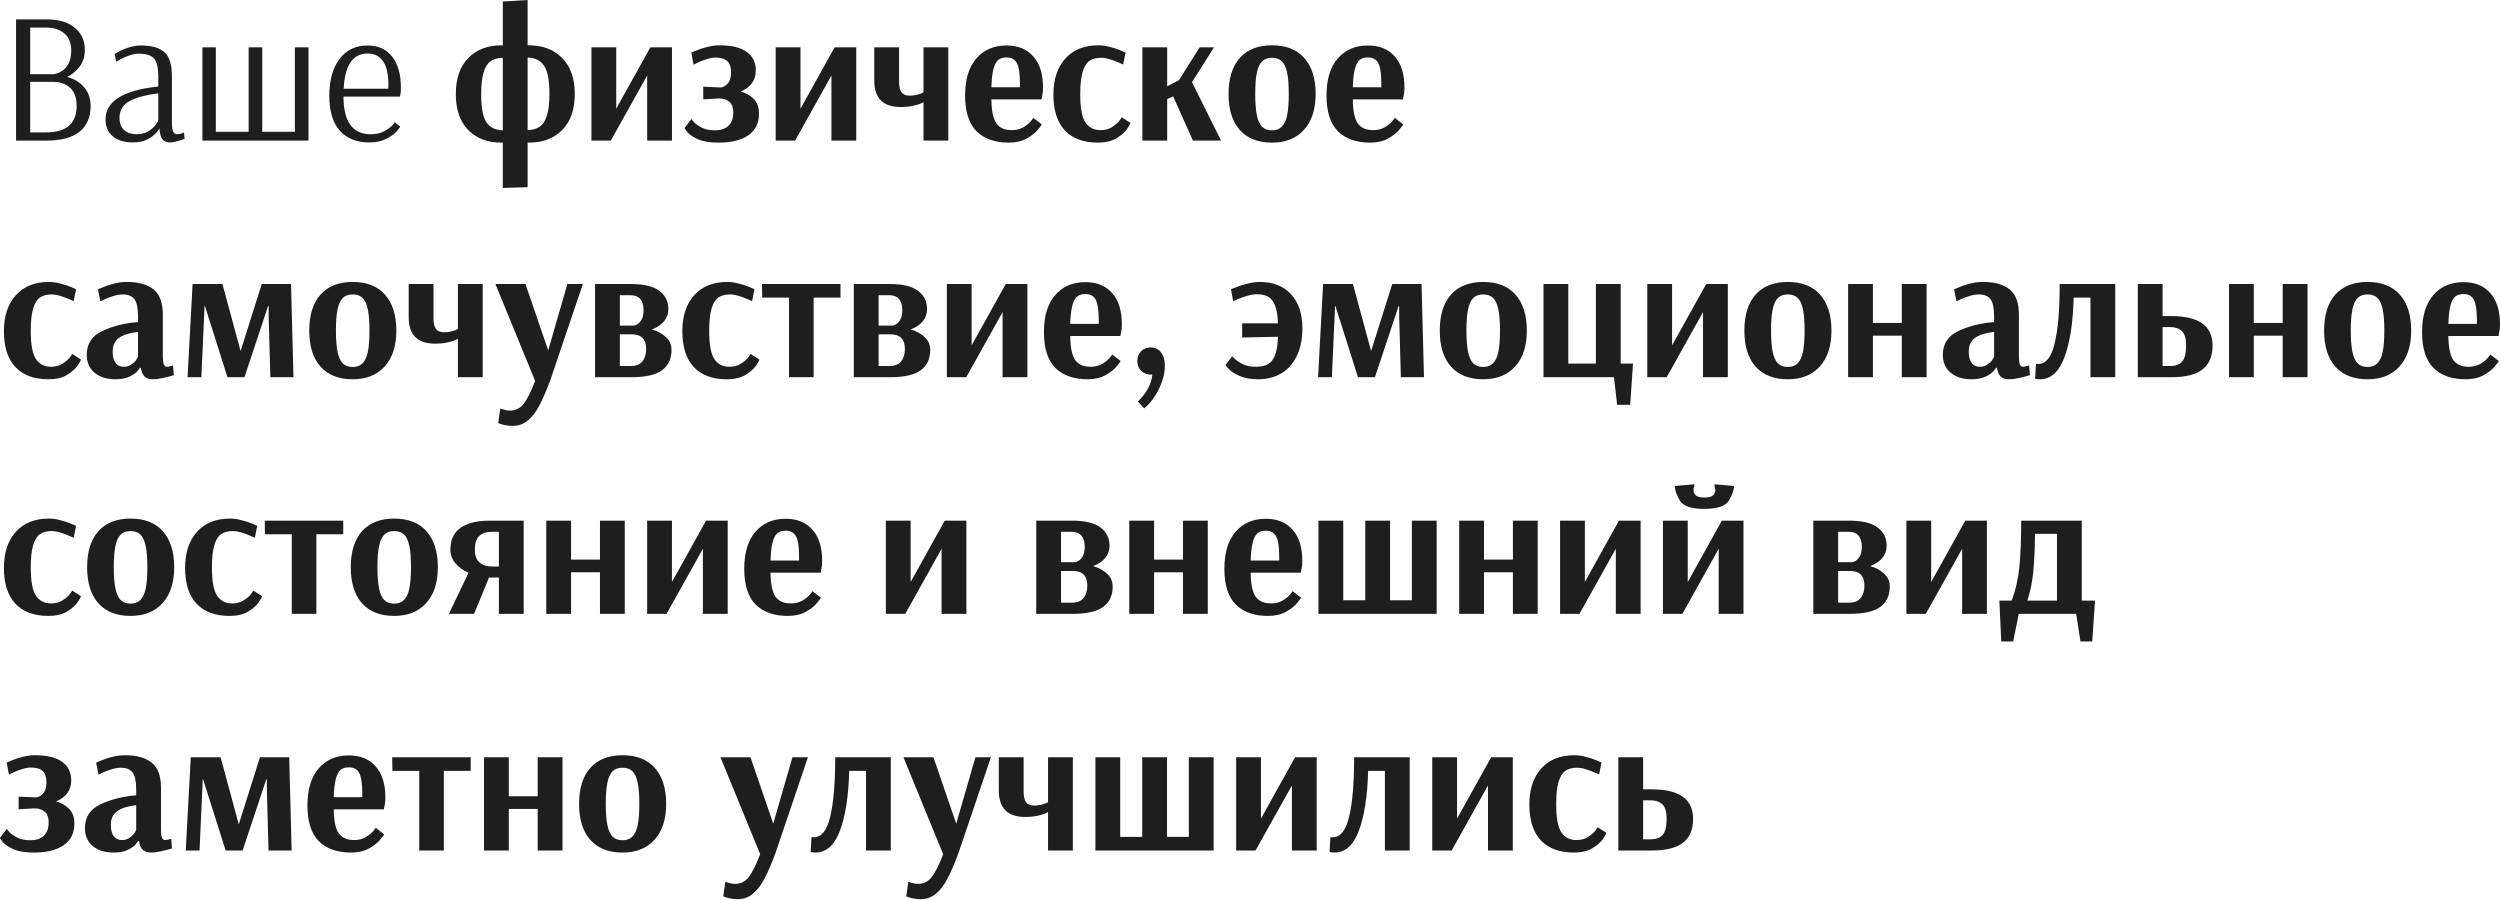 <?xml version="1.0" encoding="UTF-8"?> <svg xmlns="http://www.w3.org/2000/svg" width="1395" height="502" viewBox="0 0 1395 502" fill="none"> <path d="M8.947 10.818H26.009C32.806 10.818 38.043 12.378 41.719 15.499C45.464 18.551 47.337 22.609 47.337 27.672C47.337 31.417 46.4 34.538 44.528 37.035C42.655 39.532 40.331 41.509 37.557 42.965C41.58 44.075 44.736 46.017 47.025 48.791C49.383 51.566 50.562 55.068 50.562 59.299C50.562 65.403 48.516 70.119 44.424 73.448C40.401 76.777 34.297 78.442 26.113 78.442H8.947V10.818ZM29.13 41.405C30.587 41.405 32.113 40.989 33.708 40.156C35.372 39.324 36.794 37.937 37.973 35.995C39.153 33.983 39.742 31.383 39.742 28.192C39.742 23.961 38.459 20.771 35.893 18.621C33.326 16.471 29.928 15.396 25.697 15.396H16.854V41.405H29.13ZM25.801 73.864C37.106 73.864 42.759 68.905 42.759 58.987C42.759 54.548 41.545 51.219 39.118 48.999C36.69 46.78 33.5 45.67 29.546 45.67H16.854V73.864H25.801ZM74.073 79.482C69.496 79.482 65.82 78.372 63.045 76.153C60.271 73.864 58.884 70.708 58.884 66.686C58.884 56.49 68.698 50.352 88.326 48.271V42.757C88.326 37.833 87.529 34.469 85.933 32.666C84.338 30.862 81.529 29.961 77.507 29.961C75.703 29.961 73.865 30.307 71.993 31.001C70.12 31.625 68.525 32.319 67.207 33.082C65.958 33.775 65.161 34.226 64.814 34.434L63.982 30.169C64.329 29.891 65.195 29.371 66.583 28.608C68.039 27.845 69.843 27.117 71.993 26.423C74.212 25.73 76.431 25.383 78.651 25.383C84.616 25.383 88.985 26.631 91.76 29.128C94.534 31.625 95.921 36.029 95.921 42.341V67.83C95.921 70.604 96.164 72.477 96.649 73.448C97.204 74.419 97.863 74.904 98.626 74.904C99.25 74.904 100.013 74.8 100.915 74.592C101.816 74.315 102.406 74.107 102.683 73.968L102.995 77.505C102.441 77.713 101.262 78.095 99.458 78.65C97.655 79.205 96.129 79.482 94.881 79.482C93.077 79.482 91.69 78.927 90.719 77.817C89.748 76.638 89.159 74.592 88.951 71.679H88.847C88.847 71.957 88.292 72.754 87.182 74.072C86.072 75.39 84.408 76.638 82.188 77.817C80.038 78.927 77.333 79.482 74.073 79.482ZM76.362 74.904C78.859 74.904 81.009 74.35 82.812 73.24C84.616 72.13 85.968 70.916 86.87 69.599C87.841 68.281 88.326 67.518 88.326 67.31V52.12C82.015 52.814 76.813 54.166 72.721 56.178C68.698 58.189 66.687 61.38 66.687 65.749C66.687 68.732 67.554 71.02 69.288 72.616C71.022 74.142 73.38 74.904 76.362 74.904ZM112.938 78.442V26.423H120.428V73.552H138.739V26.423H146.333V73.552H164.54V26.423H172.134V78.442H112.938ZM206.024 79.482C199.089 79.482 193.644 77.332 189.691 73.032C185.737 68.662 183.76 62.143 183.76 53.473C183.76 44.734 185.668 37.867 189.483 32.874C193.297 27.88 198.499 25.383 205.088 25.383C211.053 25.383 215.63 27.464 218.821 31.625C222.081 35.717 223.711 41.543 223.711 49.103C223.711 50.421 223.641 51.496 223.503 52.328C223.364 53.161 223.26 53.681 223.19 53.889H191.667C191.667 67.899 196.73 74.904 206.857 74.904C209.631 74.904 211.989 74.419 213.931 73.448C215.943 72.408 217.503 71.333 218.613 70.223C219.723 69.044 220.277 68.35 220.277 68.142L223.294 70.639C223.294 70.916 222.636 71.818 221.318 73.344C220 74.8 218.058 76.188 215.492 77.505C212.925 78.823 209.77 79.482 206.024 79.482ZM216.636 49.52L216.74 47.543C216.74 35.752 212.856 29.857 205.088 29.857C200.996 29.857 197.84 31.486 195.621 34.746C193.401 37.937 192.118 42.861 191.771 49.52H216.636ZM280.569 79.586H279.841C272.073 79.586 265.865 77.228 261.218 72.512C256.641 67.795 254.352 61.137 254.352 52.537C254.352 43.867 256.641 37.174 261.218 32.458C265.865 27.672 272.073 25.279 279.841 25.279L280.569 25.383V0.83L294.406 -0.002V25.279H295.134C302.902 25.279 309.11 27.672 313.757 32.458C318.404 37.174 320.727 43.832 320.727 52.433C320.727 61.033 318.404 67.726 313.757 72.512C309.11 77.228 302.902 79.586 295.134 79.586L294.406 79.482V104.451L280.569 104.867V79.586ZM294.406 72.616C297.111 72.546 299.33 71.922 301.064 70.743C302.868 69.564 304.22 67.518 305.122 64.605C306.093 61.692 306.578 57.634 306.578 52.433C306.578 44.803 305.573 39.532 303.561 36.619C301.55 33.706 298.498 32.215 294.406 32.145V72.616ZM280.569 32.249C277.864 32.319 275.61 32.943 273.807 34.122C272.073 35.301 270.755 37.382 269.853 40.364C268.952 43.277 268.501 47.335 268.501 52.537C268.501 60.097 269.472 65.333 271.414 68.246C273.425 71.159 276.477 72.65 280.569 72.72V32.249ZM330.017 78.442V26.423H343.853V60.651L362.892 26.423H374.96V78.442H361.124V42.133L340.836 78.442H330.017ZM400.944 79.586C396.297 79.586 392.552 78.997 389.708 77.817C386.934 76.569 384.957 75.286 383.778 73.968C382.599 72.581 382.01 71.714 382.01 71.367L385.859 66.374C385.859 66.582 386.379 67.24 387.42 68.35C388.46 69.391 389.951 70.396 391.893 71.367C393.835 72.269 396.193 72.72 398.968 72.72C402.158 72.72 404.655 71.887 406.458 70.223C408.262 68.489 409.163 65.992 409.163 62.732C409.163 60.027 408.435 58.05 406.979 56.802C405.522 55.554 403.58 54.929 401.153 54.929L392.413 55.45V48.375L401.777 48.791H402.401C403.788 48.583 405.037 47.82 406.146 46.502C407.325 45.185 407.915 43.139 407.915 40.364C407.915 37.451 407.221 35.37 405.834 34.122C404.447 32.804 402.262 32.145 399.28 32.145C397.685 32.145 395.985 32.458 394.182 33.082C392.379 33.637 390.818 34.226 389.5 34.85C388.183 35.475 387.35 35.891 387.004 36.099L385.755 29.336C386.171 29.128 387.177 28.712 388.772 28.088C390.367 27.394 392.309 26.77 394.598 26.215C396.956 25.591 399.21 25.279 401.361 25.279C408.296 25.279 413.429 26.527 416.758 29.024C420.087 31.452 421.752 34.885 421.752 39.324C421.752 44.734 418.943 48.653 413.325 51.08C416.377 51.912 418.839 53.334 420.711 55.346C422.584 57.288 423.52 59.993 423.52 63.461C423.52 68.732 421.509 72.754 417.486 75.529C413.533 78.234 408.019 79.586 400.944 79.586ZM432.834 78.442V26.423H446.671V60.651L465.71 26.423H477.778V78.442H463.941V42.133L443.654 78.442H432.834ZM515.31 57.01H515.206C515.206 57.08 514.686 57.357 513.645 57.843C512.605 58.259 511.149 58.675 509.276 59.091C507.403 59.507 505.149 59.715 502.514 59.715C492.734 59.715 487.844 54.791 487.844 44.942V26.423H501.681V45.358C501.681 48.202 502.132 50.248 503.034 51.496C504.005 52.745 505.531 53.369 507.611 53.369C508.929 53.369 510.143 53.23 511.253 52.953C512.432 52.675 513.368 52.398 514.062 52.12C514.755 51.774 515.171 51.566 515.31 51.496V26.423H529.147V78.442H515.31V57.01ZM562.867 79.586C555.168 79.586 549.169 77.471 544.869 73.24C540.638 68.94 538.522 62.316 538.522 53.369C538.522 44.352 540.603 37.451 544.765 32.666C548.926 27.811 554.544 25.383 561.619 25.383C568.069 25.383 573.063 27.429 576.6 31.521C580.206 35.544 582.01 41.335 582.01 48.895C582.01 50.629 581.871 52.086 581.594 53.265C581.386 54.444 581.247 55.172 581.177 55.45H553.192C553.261 61.692 554.163 66.131 555.897 68.766C557.7 71.333 560.578 72.616 564.532 72.616C566.89 72.616 568.97 72.13 570.774 71.159C572.577 70.119 573.999 69.009 575.039 67.83C576.08 66.582 576.6 65.888 576.6 65.749L581.281 69.391C581.281 69.668 580.553 70.674 579.097 72.408C577.71 74.142 575.629 75.772 572.855 77.297C570.15 78.823 566.82 79.586 562.867 79.586ZM569.109 48.687V46.294C569.109 41.023 568.554 37.347 567.445 35.267C566.335 33.116 564.393 32.041 561.619 32.041C559.677 32.041 558.116 32.527 556.937 33.498C555.827 34.469 554.96 36.168 554.336 38.596C553.712 40.954 553.33 44.318 553.192 48.687H569.109ZM612.558 79.586C604.582 79.586 598.444 77.297 594.144 72.72C589.913 68.142 587.798 61.484 587.798 52.745C587.798 44.283 590.017 37.59 594.456 32.666C598.895 27.741 605.033 25.279 612.87 25.279C615.021 25.279 617.205 25.591 619.425 26.215C621.714 26.77 623.621 27.394 625.147 28.088C626.673 28.712 627.644 29.128 628.06 29.336L626.707 35.995C626.361 35.787 625.494 35.405 624.106 34.85C622.719 34.226 621.124 33.637 619.321 33.082C617.517 32.527 615.888 32.249 614.431 32.249C611.795 32.249 609.645 32.804 607.981 33.914C606.316 35.024 605.033 37.07 604.131 40.052C603.23 42.965 602.779 47.127 602.779 52.537C602.779 60.235 603.75 65.507 605.692 68.35C607.634 71.194 610.408 72.616 614.015 72.616C616.442 72.616 618.523 72.096 620.257 71.055C622.06 69.945 623.448 68.801 624.419 67.622C625.39 66.374 625.875 65.645 625.875 65.437L630.765 68.558C630.765 68.974 630.141 70.119 628.892 71.992C627.644 73.795 625.667 75.529 622.962 77.193C620.257 78.788 616.789 79.586 612.558 79.586ZM637.453 78.442V26.423H651.29V48.167L657.844 44.734L669.392 26.423H677.403L665.127 45.878L681.357 78.442H665.647L654.619 53.785L651.29 55.242V78.442H637.453ZM709.776 79.586C702.008 79.586 696.008 77.228 691.777 72.512C687.616 67.795 685.535 61.102 685.535 52.433C685.535 43.763 687.616 37.07 691.777 32.353C696.008 27.637 702.008 25.279 709.776 25.279C717.613 25.279 723.613 27.637 727.774 32.353C732.005 37.07 734.12 43.763 734.12 52.433C734.12 61.033 731.936 67.726 727.566 72.512C723.266 77.228 717.336 79.586 709.776 79.586ZM709.776 72.72C712.065 72.72 713.868 72.061 715.186 70.743C716.573 69.425 717.579 67.31 718.203 64.397C718.827 61.484 719.139 57.496 719.139 52.433C719.139 47.369 718.827 43.381 718.203 40.468C717.579 37.555 716.608 35.475 715.29 34.226C713.972 32.908 712.134 32.249 709.776 32.249C707.418 32.249 705.58 32.908 704.262 34.226C702.944 35.475 701.973 37.555 701.349 40.468C700.725 43.381 700.412 47.335 700.412 52.328C700.412 57.392 700.725 61.414 701.349 64.397C701.973 67.31 702.944 69.425 704.262 70.743C705.649 72.061 707.487 72.72 709.776 72.72ZM764.54 79.586C756.841 79.586 750.842 77.471 746.541 73.24C742.311 68.94 740.195 62.316 740.195 53.369C740.195 44.352 742.276 37.451 746.437 32.666C750.599 27.811 756.217 25.383 763.291 25.383C769.742 25.383 774.735 27.429 778.273 31.521C781.879 35.544 783.682 41.335 783.682 48.895C783.682 50.629 783.544 52.086 783.266 53.265C783.058 54.444 782.92 55.172 782.85 55.45H754.864C754.934 61.692 755.835 66.131 757.569 68.766C759.373 71.333 762.251 72.616 766.204 72.616C768.562 72.616 770.643 72.13 772.447 71.159C774.25 70.119 775.672 69.009 776.712 67.83C777.752 66.582 778.273 65.888 778.273 65.749L782.954 69.391C782.954 69.668 782.226 70.674 780.769 72.408C779.382 74.142 777.302 75.772 774.527 77.297C771.822 78.823 768.493 79.586 764.54 79.586ZM770.782 48.687V46.294C770.782 41.023 770.227 37.347 769.117 35.267C768.008 33.116 766.066 32.041 763.291 32.041C761.349 32.041 759.789 32.527 758.61 33.498C757.5 34.469 756.633 36.168 756.009 38.596C755.384 40.954 755.003 44.318 754.864 48.687H770.782ZM26.945 211.633C18.969 211.633 12.831 209.344 8.531 204.766C4.3 200.189 2.185 193.53 2.185 184.791C2.185 176.33 4.404 169.637 8.843 164.712C13.282 159.788 19.42 157.326 27.258 157.326C29.408 157.326 31.593 157.638 33.812 158.262C36.101 158.817 38.008 159.441 39.534 160.135C41.06 160.759 42.031 161.175 42.447 161.383L41.094 168.041C40.748 167.833 39.881 167.452 38.494 166.897C37.106 166.273 35.511 165.683 33.708 165.128C31.905 164.573 30.275 164.296 28.818 164.296C26.183 164.296 24.032 164.851 22.368 165.961C20.703 167.07 19.42 169.116 18.518 172.099C17.617 175.012 17.166 179.173 17.166 184.583C17.166 192.282 18.137 197.553 20.079 200.397C22.021 203.24 24.795 204.662 28.402 204.662C30.829 204.662 32.91 204.142 34.644 203.102C36.447 201.992 37.835 200.848 38.806 199.669C39.777 198.42 40.262 197.692 40.262 197.484L45.152 200.605C45.152 201.021 44.528 202.165 43.279 204.038C42.031 205.841 40.054 207.575 37.349 209.24C34.644 210.835 31.176 211.633 26.945 211.633ZM64.429 211.633C59.574 211.633 55.69 210.419 52.777 207.991C49.864 205.564 48.407 202.235 48.407 198.004C48.407 191.9 51.251 187.496 56.938 184.791C62.695 182.017 69.388 180.318 77.017 179.693V176.676C77.017 171.96 76.358 168.735 75.04 167.001C73.723 165.198 71.503 164.296 68.382 164.296C66.926 164.296 65.261 164.573 63.388 165.128C61.585 165.683 59.99 166.273 58.603 166.897C57.285 167.521 56.418 167.937 56.002 168.145L54.649 161.487C55.066 161.279 56.036 160.863 57.562 160.239C59.158 159.545 61.134 158.886 63.492 158.262C65.92 157.638 68.347 157.326 70.775 157.326C77.295 157.326 82.254 158.713 85.652 161.487C89.12 164.192 90.854 168.874 90.854 175.532V199.148C90.854 202.824 91.582 204.662 93.039 204.662C93.594 204.662 94.253 204.558 95.016 204.35C95.778 204.142 96.299 204.003 96.576 203.934L96.992 209.344C96.645 209.483 95.813 209.725 94.495 210.072C93.178 210.419 91.652 210.766 89.918 211.113C88.253 211.459 86.762 211.633 85.444 211.633C83.433 211.633 81.872 211.147 80.763 210.176C79.653 209.136 78.924 207.471 78.578 205.182H78.058C78.058 205.391 77.572 206.049 76.601 207.159C75.699 208.2 74.243 209.205 72.231 210.176C70.22 211.147 67.619 211.633 64.429 211.633ZM69.006 204.662C70.671 204.662 72.093 204.246 73.272 203.414C74.52 202.582 75.457 201.68 76.081 200.709C76.705 199.669 77.017 199.079 77.017 198.94V185.207C72.37 185.693 68.833 186.803 66.406 188.537C64.047 190.201 62.868 192.767 62.868 196.235C62.868 199.01 63.423 201.125 64.533 202.582C65.642 203.969 67.134 204.662 69.006 204.662ZM104.659 210.488L107.468 158.47H124.114L134.206 195.715H134.31L146.066 158.47H162.4L163.752 210.488H150.852L149.915 176.364V170.746H149.603L136.39 210.488H126.923L114.335 170.746H114.127L114.023 173.659L112.358 210.488H104.659ZM196.806 211.633C189.038 211.633 183.038 209.275 178.807 204.558C174.646 199.842 172.565 193.149 172.565 184.479C172.565 175.809 174.646 169.116 178.807 164.4C183.038 159.684 189.038 157.326 196.806 157.326C204.643 157.326 210.643 159.684 214.804 164.4C219.035 169.116 221.15 175.809 221.15 184.479C221.15 193.08 218.966 199.773 214.596 204.558C210.296 209.275 204.366 211.633 196.806 211.633ZM196.806 204.766C199.095 204.766 200.898 204.107 202.216 202.79C203.603 201.472 204.608 199.356 205.233 196.443C205.857 193.53 206.169 189.542 206.169 184.479C206.169 179.416 205.857 175.428 205.233 172.515C204.608 169.602 203.637 167.521 202.32 166.273C201.002 164.955 199.164 164.296 196.806 164.296C194.448 164.296 192.61 164.955 191.292 166.273C189.974 167.521 189.003 169.602 188.379 172.515C187.755 175.428 187.442 179.381 187.442 184.375C187.442 189.438 187.755 193.461 188.379 196.443C189.003 199.356 189.974 201.472 191.292 202.79C192.679 204.107 194.517 204.766 196.806 204.766ZM255.523 189.057H255.419C255.419 189.126 254.899 189.404 253.858 189.889C252.818 190.305 251.362 190.721 249.489 191.137C247.616 191.554 245.362 191.762 242.727 191.762C232.947 191.762 228.057 186.837 228.057 176.989V158.47H241.894V177.405C241.894 180.248 242.345 182.294 243.247 183.543C244.218 184.791 245.744 185.415 247.824 185.415C249.142 185.415 250.356 185.277 251.466 184.999C252.645 184.722 253.581 184.444 254.275 184.167C254.968 183.82 255.384 183.612 255.523 183.543V158.47H269.36V210.488H255.523V189.057ZM286.122 237.642C284.527 237.642 283.105 237.503 281.857 237.226C280.677 237.018 279.776 236.775 279.152 236.498C278.527 236.289 278.146 236.151 278.007 236.081L279.152 227.966C279.429 228.105 280.123 228.313 281.232 228.591C282.342 228.938 283.452 229.111 284.561 229.111C287.683 229.111 290.214 227.862 292.156 225.366C294.098 222.938 296.248 218.673 298.606 212.569L276.447 158.47H293.197L305.889 195.507L316.605 158.47H325.24L307.241 211.633C305.091 217.528 303.045 222.314 301.103 225.99C299.231 229.666 297.081 232.509 294.653 234.521C292.226 236.602 289.382 237.642 286.122 237.642ZM332.049 158.47H351.92C359.272 158.47 364.612 159.753 367.941 162.319C371.27 164.816 372.935 168.18 372.935 172.411C372.935 177.613 369.883 181.427 363.78 183.855C366.832 184.687 369.398 186.074 371.478 188.016C373.629 189.889 374.704 192.317 374.704 195.299C374.704 200.154 372.97 203.899 369.502 206.535C366.034 209.171 360.243 210.488 352.128 210.488H332.049V158.47ZM353.48 181.67C353.48 181.809 354 181.67 355.041 181.254C356.081 180.769 357.017 179.902 357.85 178.653C358.682 177.335 359.098 175.497 359.098 173.139C359.098 167.521 356.636 164.712 351.711 164.712H345.885V181.67H353.48ZM351.816 204.246C354.867 204.246 357.087 203.379 358.474 201.645C359.861 199.911 360.555 197.588 360.555 194.675C360.555 189.265 357.884 186.56 352.544 186.56H345.885V204.246H351.816ZM405.501 211.633C397.525 211.633 391.387 209.344 387.086 204.766C382.856 200.189 380.74 193.53 380.74 184.791C380.74 176.33 382.96 169.637 387.399 164.712C391.837 159.788 397.976 157.326 405.813 157.326C407.963 157.326 410.148 157.638 412.367 158.262C414.656 158.817 416.563 159.441 418.089 160.135C419.615 160.759 420.586 161.175 421.002 161.383L419.65 168.041C419.303 167.833 418.436 167.452 417.049 166.897C415.662 166.273 414.067 165.683 412.263 165.128C410.46 164.573 408.83 164.296 407.374 164.296C404.738 164.296 402.588 164.851 400.923 165.961C399.259 167.07 397.976 169.116 397.074 172.099C396.172 175.012 395.721 179.173 395.721 184.583C395.721 192.282 396.692 197.553 398.634 200.397C400.577 203.24 403.351 204.662 406.957 204.662C409.385 204.662 411.466 204.142 413.2 203.102C415.003 201.992 416.39 200.848 417.361 199.669C418.332 198.42 418.818 197.692 418.818 197.484L423.707 200.605C423.707 201.021 423.083 202.165 421.835 204.038C420.586 205.841 418.61 207.575 415.905 209.24C413.2 210.835 409.732 211.633 405.501 211.633ZM440.279 210.488V166.065H425.298L425.194 158.47H468.993V166.065H454.012V210.488H440.279ZM476.42 158.47H496.291C503.643 158.47 508.983 159.753 512.312 162.319C515.642 164.816 517.306 168.18 517.306 172.411C517.306 177.613 514.254 181.427 508.151 183.855C511.203 184.687 513.769 186.074 515.85 188.016C518 189.889 519.075 192.317 519.075 195.299C519.075 200.154 517.341 203.899 513.873 206.535C510.405 209.171 504.614 210.488 496.499 210.488H476.42V158.47ZM497.851 181.67C497.851 181.809 498.372 181.67 499.412 181.254C500.452 180.769 501.389 179.902 502.221 178.653C503.053 177.335 503.469 175.497 503.469 173.139C503.469 167.521 501.007 164.712 496.083 164.712H490.257V181.67H497.851ZM496.187 204.246C499.239 204.246 501.458 203.379 502.845 201.645C504.232 199.911 504.926 197.588 504.926 194.675C504.926 189.265 502.256 186.56 496.915 186.56H490.257V204.246H496.187ZM528.337 210.488V158.47H542.173V192.698L561.212 158.47H573.28V210.488H559.444V174.18L539.156 210.488H528.337ZM606.859 211.633C599.16 211.633 593.161 209.517 588.861 205.286C584.63 200.986 582.514 194.363 582.514 185.415C582.514 176.399 584.595 169.498 588.757 164.712C592.918 159.857 598.536 157.43 605.611 157.43C612.061 157.43 617.055 159.476 620.592 163.568C624.199 167.591 626.002 173.382 626.002 180.942C626.002 182.676 625.863 184.132 625.586 185.311C625.378 186.491 625.239 187.219 625.17 187.496H597.184C597.253 193.738 598.155 198.177 599.889 200.813C601.692 203.379 604.57 204.662 608.524 204.662C610.882 204.662 612.963 204.177 614.766 203.206C616.569 202.165 617.991 201.056 619.031 199.877C620.072 198.628 620.592 197.935 620.592 197.796L625.274 201.437C625.274 201.715 624.545 202.72 623.089 204.454C621.702 206.188 619.621 207.818 616.847 209.344C614.142 210.87 610.812 211.633 606.859 211.633ZM613.101 180.734V178.341C613.101 173.07 612.546 169.394 611.437 167.313C610.327 165.163 608.385 164.088 605.611 164.088C603.669 164.088 602.108 164.573 600.929 165.544C599.819 166.515 598.952 168.215 598.328 170.642C597.704 173 597.322 176.364 597.184 180.734H613.101ZM634.911 224.013C637.2 221.932 639.072 219.54 640.529 216.835C641.985 214.13 642.818 211.494 643.026 208.928L641.881 209.032C640.009 209.032 638.344 208.373 636.887 207.055C635.362 205.599 634.599 203.726 634.599 201.437C634.599 199.218 635.362 197.345 636.887 195.819C638.344 194.501 640.043 193.842 641.985 193.842C643.927 193.842 645.661 194.501 647.187 195.819C647.881 196.582 648.401 197.345 648.748 198.108C649.58 199.842 649.996 201.853 649.996 204.142C649.996 208.165 648.886 212.465 646.667 217.043C644.447 221.62 641.708 225.227 638.448 227.862L634.911 224.013ZM702.382 211.633C698.151 211.633 694.648 211.043 691.874 209.864C689.169 208.685 687.158 207.437 685.84 206.119C684.522 204.732 683.863 203.899 683.863 203.622L687.609 198.732C687.609 198.871 688.163 199.46 689.273 200.501C690.452 201.541 692.013 202.512 693.955 203.414C695.897 204.246 698.151 204.662 700.717 204.662C703.561 204.662 705.85 204.177 707.584 203.206C709.318 202.165 710.635 200.431 711.537 198.004C712.439 195.576 712.959 192.213 713.098 187.912L693.123 188.329V180.422H713.098C712.959 176.122 712.404 172.792 711.433 170.434C710.531 168.076 709.248 166.446 707.584 165.544C705.988 164.643 703.873 164.192 701.237 164.192C699.573 164.192 697.77 164.504 695.828 165.128C693.886 165.683 692.186 166.273 690.73 166.897C689.343 167.521 688.476 167.937 688.129 168.145L686.88 161.383C687.366 161.175 688.441 160.759 690.106 160.135C691.77 159.441 693.781 158.817 696.14 158.262C698.498 157.638 700.752 157.326 702.902 157.326C710.393 157.326 716.219 159.614 720.38 164.192C724.611 168.7 726.726 175.012 726.726 183.127C726.726 189.438 725.617 194.744 723.397 199.044C721.247 203.275 718.334 206.431 714.658 208.512C710.982 210.592 706.89 211.633 702.382 211.633ZM735.483 210.488L738.292 158.47H754.938L765.03 195.715H765.134L776.89 158.47H793.224L794.576 210.488H781.676L780.739 176.364V170.746H780.427L767.215 210.488H757.747L745.159 170.746H744.951L744.847 173.659L743.182 210.488H735.483ZM827.63 211.633C819.862 211.633 813.862 209.275 809.632 204.558C805.47 199.842 803.389 193.149 803.389 184.479C803.389 175.809 805.47 169.116 809.632 164.4C813.862 159.684 819.862 157.326 827.63 157.326C835.467 157.326 841.467 159.684 845.628 164.4C849.859 169.116 851.974 175.809 851.974 184.479C851.974 193.08 849.79 199.773 845.42 204.558C841.12 209.275 835.19 211.633 827.63 211.633ZM827.63 204.766C829.919 204.766 831.722 204.107 833.04 202.79C834.427 201.472 835.433 199.356 836.057 196.443C836.681 193.53 836.993 189.542 836.993 184.479C836.993 179.416 836.681 175.428 836.057 172.515C835.433 169.602 834.462 167.521 833.144 166.273C831.826 164.955 829.988 164.296 827.63 164.296C825.272 164.296 823.434 164.955 822.116 166.273C820.798 167.521 819.827 169.602 819.203 172.515C818.579 175.428 818.267 179.381 818.267 184.375C818.267 189.438 818.579 193.461 819.203 196.443C819.827 199.356 820.798 201.472 822.116 202.79C823.503 204.107 825.341 204.766 827.63 204.766ZM902.369 225.886L900.6 210.488H861.274V158.47H875.111V202.894H890.509V158.47H904.346V202.894H911.212L909.651 225.886H902.369ZM919.185 210.488V158.47H933.022V192.698L952.061 158.47H964.129V210.488H950.292V174.18L930.005 210.488H919.185ZM997.604 211.633C989.836 211.633 983.836 209.275 979.606 204.558C975.444 199.842 973.363 193.149 973.363 184.479C973.363 175.809 975.444 169.116 979.606 164.4C983.836 159.684 989.836 157.326 997.604 157.326C1005.44 157.326 1011.44 159.684 1015.6 164.4C1019.83 169.116 1021.95 175.809 1021.95 184.479C1021.95 193.08 1019.76 199.773 1015.39 204.558C1011.09 209.275 1005.16 211.633 997.604 211.633ZM997.604 204.766C999.893 204.766 1001.7 204.107 1003.01 202.79C1004.4 201.472 1005.41 199.356 1006.03 196.443C1006.66 193.53 1006.97 189.542 1006.97 184.479C1006.97 179.416 1006.66 175.428 1006.03 172.515C1005.41 169.602 1004.44 167.521 1003.12 166.273C1001.8 164.955 999.962 164.296 997.604 164.296C995.246 164.296 993.408 164.955 992.09 166.273C990.772 167.521 989.801 169.602 989.177 172.515C988.553 175.428 988.241 179.381 988.241 184.375C988.241 189.438 988.553 193.461 989.177 196.443C989.801 199.356 990.772 201.472 992.09 202.79C993.477 204.107 995.315 204.766 997.604 204.766ZM1031.25 210.488V158.47H1045.09V180.214H1061.21V158.47H1075.05V210.488H1061.21V187.288H1045.09V210.488H1031.25ZM1100.12 211.633C1095.27 211.633 1091.38 210.419 1088.47 207.991C1085.56 205.564 1084.1 202.235 1084.1 198.004C1084.1 191.9 1086.94 187.496 1092.63 184.791C1098.39 182.017 1105.08 180.318 1112.71 179.693V176.676C1112.71 171.96 1112.05 168.735 1110.73 167.001C1109.42 165.198 1107.2 164.296 1104.08 164.296C1102.62 164.296 1100.95 164.573 1099.08 165.128C1097.28 165.683 1095.68 166.273 1094.3 166.897C1092.98 167.521 1092.11 167.937 1091.7 168.145L1090.34 161.487C1090.76 161.279 1091.73 160.863 1093.26 160.239C1094.85 159.545 1096.83 158.886 1099.19 158.262C1101.61 157.638 1104.04 157.326 1106.47 157.326C1112.99 157.326 1117.95 158.713 1121.35 161.487C1124.81 164.192 1126.55 168.874 1126.55 175.532V199.148C1126.55 202.824 1127.28 204.662 1128.73 204.662C1129.29 204.662 1129.95 204.558 1130.71 204.35C1131.47 204.142 1131.99 204.003 1132.27 203.934L1132.69 209.344C1132.34 209.483 1131.51 209.725 1130.19 210.072C1128.87 210.419 1127.35 210.766 1125.61 211.113C1123.95 211.459 1122.46 211.633 1121.14 211.633C1119.13 211.633 1117.57 211.147 1116.46 210.176C1115.35 209.136 1114.62 207.471 1114.27 205.182H1113.75C1113.75 205.391 1113.27 206.049 1112.29 207.159C1111.39 208.2 1109.94 209.205 1107.93 210.176C1105.91 211.147 1103.31 211.633 1100.12 211.633ZM1104.7 204.662C1106.36 204.662 1107.79 204.246 1108.97 203.414C1110.21 202.582 1111.15 201.68 1111.77 200.709C1112.4 199.669 1112.71 199.079 1112.71 198.94V185.207C1108.06 185.693 1104.53 186.803 1102.1 188.537C1099.74 190.201 1098.56 192.767 1098.56 196.235C1098.56 199.01 1099.12 201.125 1100.23 202.582C1101.34 203.969 1102.83 204.662 1104.7 204.662ZM1138.27 211.633C1137.44 211.633 1136.54 211.529 1135.57 211.321L1136.09 202.998C1136.36 203.067 1136.78 203.102 1137.34 203.102C1141.64 203.102 1144.69 199.287 1146.49 191.658C1148.36 183.959 1149.3 172.896 1149.3 158.47H1180.3V210.488H1166.47V166.065H1157.1C1156.76 179.936 1155.06 190.999 1152 199.252C1148.95 207.506 1144.38 211.633 1138.27 211.633ZM1192.89 158.47H1206.73V176.364H1211.62C1226.95 176.364 1234.61 181.844 1234.61 192.802C1234.61 198.836 1232.7 203.31 1228.89 206.223C1225.14 209.066 1219.39 210.488 1211.62 210.488H1192.89V158.47ZM1210.99 204.246C1213.91 204.246 1216.09 203.449 1217.55 201.853C1219.07 200.189 1219.84 197.172 1219.84 192.802C1219.84 188.849 1219.04 186.144 1217.44 184.687C1215.85 183.231 1213.7 182.502 1210.99 182.502H1206.73V204.246H1210.99ZM1243.79 210.488V158.47H1257.63V180.214H1273.75V158.47H1287.59V210.488H1273.75V187.288H1257.63V210.488H1243.79ZM1321.09 211.633C1313.32 211.633 1307.33 209.275 1303.09 204.558C1298.93 199.842 1296.85 193.149 1296.85 184.479C1296.85 175.809 1298.93 169.116 1303.09 164.4C1307.33 159.684 1313.32 157.326 1321.09 157.326C1328.93 157.326 1334.93 159.684 1339.09 164.4C1343.32 169.116 1345.44 175.809 1345.44 184.479C1345.44 193.08 1343.25 199.773 1338.88 204.558C1334.58 209.275 1328.65 211.633 1321.09 211.633ZM1321.09 204.766C1323.38 204.766 1325.19 204.107 1326.5 202.79C1327.89 201.472 1328.9 199.356 1329.52 196.443C1330.14 193.53 1330.46 189.542 1330.46 184.479C1330.46 179.416 1330.14 175.428 1329.52 172.515C1328.9 169.602 1327.92 167.521 1326.61 166.273C1325.29 164.955 1323.45 164.296 1321.09 164.296C1318.73 164.296 1316.9 164.955 1315.58 166.273C1314.26 167.521 1313.29 169.602 1312.67 172.515C1312.04 175.428 1311.73 179.381 1311.73 184.375C1311.73 189.438 1312.04 193.461 1312.67 196.443C1313.29 199.356 1314.26 201.472 1315.58 202.79C1316.97 204.107 1318.8 204.766 1321.09 204.766ZM1375.86 211.633C1368.16 211.633 1362.16 209.517 1357.86 205.286C1353.63 200.986 1351.51 194.363 1351.51 185.415C1351.51 176.399 1353.59 169.498 1357.75 164.712C1361.92 159.857 1367.53 157.43 1374.61 157.43C1381.06 157.43 1386.05 159.476 1389.59 163.568C1393.2 167.591 1395 173.382 1395 180.942C1395 182.676 1394.86 184.132 1394.58 185.311C1394.38 186.491 1394.24 187.219 1394.17 187.496H1366.18C1366.25 193.738 1367.15 198.177 1368.89 200.813C1370.69 203.379 1373.57 204.662 1377.52 204.662C1379.88 204.662 1381.96 204.177 1383.76 203.206C1385.57 202.165 1386.99 201.056 1388.03 199.877C1389.07 198.628 1389.59 197.935 1389.59 197.796L1394.27 201.437C1394.27 201.715 1393.54 202.72 1392.09 204.454C1390.7 206.188 1388.62 207.818 1385.84 209.344C1383.14 210.87 1379.81 211.633 1375.86 211.633ZM1382.1 180.734V178.341C1382.1 173.07 1381.54 169.394 1380.43 167.313C1379.32 165.163 1377.38 164.088 1374.61 164.088C1372.67 164.088 1371.11 164.573 1369.93 165.544C1368.82 166.515 1367.95 168.215 1367.33 170.642C1366.7 173 1366.32 176.364 1366.18 180.734H1382.1ZM26.945 343.679C18.969 343.679 12.831 341.391 8.531 336.813C4.3 332.235 2.185 325.577 2.185 316.838C2.185 308.376 4.404 301.683 8.843 296.759C13.282 291.834 19.42 289.372 27.258 289.372C29.408 289.372 31.593 289.684 33.812 290.308C36.101 290.863 38.008 291.488 39.534 292.181C41.06 292.805 42.031 293.222 42.447 293.43L41.094 300.088C40.748 299.88 39.881 299.498 38.494 298.944C37.106 298.319 35.511 297.73 33.708 297.175C31.905 296.62 30.275 296.343 28.818 296.343C26.183 296.343 24.032 296.897 22.368 298.007C20.703 299.117 19.42 301.163 18.518 304.145C17.617 307.058 17.166 311.22 17.166 316.63C17.166 324.328 18.137 329.6 20.079 332.443C22.021 335.287 24.795 336.709 28.402 336.709C30.829 336.709 32.91 336.189 34.644 335.148C36.447 334.039 37.835 332.894 38.806 331.715C39.777 330.467 40.262 329.738 40.262 329.53L45.152 332.651C45.152 333.068 44.528 334.212 43.279 336.085C42.031 337.888 40.054 339.622 37.349 341.286C34.644 342.882 31.176 343.679 26.945 343.679ZM72.856 343.679C65.088 343.679 59.088 341.321 54.857 336.605C50.696 331.888 48.615 325.195 48.615 316.526C48.615 307.856 50.696 301.163 54.857 296.447C59.088 291.73 65.088 289.372 72.856 289.372C80.693 289.372 86.693 291.73 90.854 296.447C95.085 301.163 97.2 307.856 97.2 316.526C97.2 325.126 95.016 331.819 90.646 336.605C86.346 341.321 80.416 343.679 72.856 343.679ZM72.856 336.813C75.144 336.813 76.948 336.154 78.266 334.836C79.653 333.518 80.659 331.403 81.283 328.49C81.907 325.577 82.219 321.589 82.219 316.526C82.219 311.463 81.907 307.475 81.283 304.562C80.659 301.648 79.688 299.568 78.37 298.319C77.052 297.002 75.214 296.343 72.856 296.343C70.498 296.343 68.66 297.002 67.342 298.319C66.024 299.568 65.053 301.648 64.429 304.562C63.804 307.475 63.492 311.428 63.492 316.422C63.492 321.485 63.804 325.508 64.429 328.49C65.053 331.403 66.024 333.518 67.342 334.836C68.729 336.154 70.567 336.813 72.856 336.813ZM128.036 343.679C120.06 343.679 113.922 341.391 109.621 336.813C105.391 332.235 103.275 325.577 103.275 316.838C103.275 308.376 105.495 301.683 109.933 296.759C114.372 291.834 120.511 289.372 128.348 289.372C130.498 289.372 132.683 289.684 134.902 290.308C137.191 290.863 139.098 291.488 140.624 292.181C142.15 292.805 143.121 293.222 143.537 293.43L142.185 300.088C141.838 299.88 140.971 299.498 139.584 298.944C138.197 298.319 136.602 297.73 134.798 297.175C132.995 296.62 131.365 296.343 129.908 296.343C127.273 296.343 125.123 296.897 123.458 298.007C121.794 299.117 120.511 301.163 119.609 304.145C118.707 307.058 118.256 311.22 118.256 316.63C118.256 324.328 119.227 329.6 121.169 332.443C123.111 335.287 125.886 336.709 129.492 336.709C131.92 336.709 134.001 336.189 135.735 335.148C137.538 334.039 138.925 332.894 139.896 331.715C140.867 330.467 141.353 329.738 141.353 329.53L146.242 332.651C146.242 333.068 145.618 334.212 144.37 336.085C143.121 337.888 141.144 339.622 138.44 341.286C135.735 342.882 132.267 343.679 128.036 343.679ZM162.814 342.535V298.111H147.833L147.729 290.517H191.528V298.111H176.547V342.535H162.814ZM219.97 343.679C212.202 343.679 206.203 341.321 201.972 336.605C197.81 331.888 195.73 325.195 195.73 316.526C195.73 307.856 197.81 301.163 201.972 296.447C206.203 291.73 212.202 289.372 219.97 289.372C227.808 289.372 233.807 291.73 237.968 296.447C242.199 301.163 244.315 307.856 244.315 316.526C244.315 325.126 242.13 331.819 237.76 336.605C233.46 341.321 227.53 343.679 219.97 343.679ZM219.97 336.813C222.259 336.813 224.062 336.154 225.38 334.836C226.767 333.518 227.773 331.403 228.397 328.49C229.021 325.577 229.333 321.589 229.333 316.526C229.333 311.463 229.021 307.475 228.397 304.562C227.773 301.648 226.802 299.568 225.484 298.319C224.166 297.002 222.328 296.343 219.97 296.343C217.612 296.343 215.774 297.002 214.456 298.319C213.138 299.568 212.167 301.648 211.543 304.562C210.919 307.475 210.607 311.428 210.607 316.422C210.607 321.485 210.919 325.508 211.543 328.49C212.167 331.403 213.138 333.518 214.456 334.836C215.843 336.154 217.681 336.813 219.97 336.813ZM261.417 319.647C258.435 318.26 256.007 316.491 254.135 314.341C252.262 312.122 251.326 309.555 251.326 306.642C251.326 301.163 253.233 297.106 257.048 294.47C260.863 291.834 266.272 290.517 273.278 290.517H292.212V342.535H278.375V322.248H272.861L264.538 342.535H250.494L261.417 319.647ZM278.375 316.11V296.759H274.318C271.266 296.759 268.943 297.556 267.347 299.152C265.752 300.677 264.955 303.209 264.955 306.746C264.955 309.937 265.822 312.295 267.556 313.821C269.29 315.347 271.578 316.11 274.422 316.11H278.375ZM304.82 342.535V290.517H318.657V312.26H334.783V290.517H348.62V342.535H334.783V319.335H318.657V342.535H304.82ZM361.106 342.535V290.517H374.943V324.745L393.981 290.517H406.05V342.535H392.213V306.226L371.926 342.535H361.106ZM439.628 343.679C431.929 343.679 425.93 341.564 421.63 337.333C417.399 333.033 415.284 326.409 415.284 317.462C415.284 308.446 417.364 301.544 421.526 296.759C425.687 291.904 431.305 289.476 438.38 289.476C444.83 289.476 449.824 291.522 453.361 295.614C456.968 299.637 458.771 305.428 458.771 312.988C458.771 314.722 458.632 316.179 458.355 317.358C458.147 318.537 458.008 319.265 457.939 319.543H429.953C430.022 325.785 430.924 330.224 432.658 332.86C434.461 335.426 437.339 336.709 441.293 336.709C443.651 336.709 445.732 336.223 447.535 335.252C449.338 334.212 450.76 333.102 451.801 331.923C452.841 330.675 453.361 329.981 453.361 329.842L458.043 333.484C458.043 333.761 457.314 334.767 455.858 336.501C454.471 338.235 452.39 339.865 449.616 341.391C446.911 342.916 443.582 343.679 439.628 343.679ZM445.87 312.78V310.388C445.87 305.116 445.316 301.44 444.206 299.36C443.096 297.21 441.154 296.135 438.38 296.135C436.438 296.135 434.877 296.62 433.698 297.591C432.588 298.562 431.721 300.261 431.097 302.689C430.473 305.047 430.092 308.411 429.953 312.78H445.87ZM494.301 342.535V290.517H508.138V324.745L527.177 290.517H539.245V342.535H525.408V306.226L505.121 342.535H494.301ZM578.221 290.517H598.092C605.444 290.517 610.785 291.8 614.114 294.366C617.443 296.863 619.108 300.227 619.108 304.457C619.108 309.659 616.056 313.474 609.953 315.902C613.004 316.734 615.571 318.121 617.651 320.063C619.801 321.936 620.876 324.363 620.876 327.346C620.876 332.201 619.142 335.946 615.675 338.582C612.207 341.217 606.415 342.535 598.3 342.535H578.221V290.517ZM599.653 313.717C599.653 313.855 600.173 313.717 601.213 313.301C602.254 312.815 603.19 311.948 604.022 310.7C604.855 309.382 605.271 307.544 605.271 305.186C605.271 299.568 602.809 296.759 597.884 296.759H592.058V313.717H599.653ZM597.988 336.293C601.04 336.293 603.26 335.426 604.647 333.692C606.034 331.958 606.727 329.634 606.727 326.721C606.727 321.311 604.057 318.606 598.717 318.606H592.058V336.293H597.988ZM630.138 342.535V290.517H643.975V312.26H660.101V290.517H673.938V342.535H660.101V319.335H643.975V342.535H630.138ZM707.543 343.679C699.844 343.679 693.845 341.564 689.545 337.333C685.314 333.033 683.198 326.409 683.198 317.462C683.198 308.446 685.279 301.544 689.441 296.759C693.602 291.904 699.22 289.476 706.295 289.476C712.745 289.476 717.739 291.522 721.276 295.614C724.882 299.637 726.686 305.428 726.686 312.988C726.686 314.722 726.547 316.179 726.27 317.358C726.062 318.537 725.923 319.265 725.854 319.543H697.868C697.937 325.785 698.839 330.224 700.573 332.86C702.376 335.426 705.254 336.709 709.208 336.709C711.566 336.709 713.647 336.223 715.45 335.252C717.253 334.212 718.675 333.102 719.715 331.923C720.756 330.675 721.276 329.981 721.276 329.842L725.958 333.484C725.958 333.761 725.229 334.767 723.773 336.501C722.386 338.235 720.305 339.865 717.531 341.391C714.826 342.916 711.496 343.679 707.543 343.679ZM713.785 312.78V310.388C713.785 305.116 713.23 301.44 712.121 299.36C711.011 297.21 709.069 296.135 706.295 296.135C704.353 296.135 702.792 296.62 701.613 297.591C700.503 298.562 699.636 300.261 699.012 302.689C698.388 305.047 698.006 308.411 697.868 312.78H713.785ZM735.699 342.535V290.517H749.536V334.94H761.812V290.517H775.649V334.94H787.821V290.517H801.658V342.535H735.699ZM814.234 342.535V290.517H828.071V312.26H844.197V290.517H858.034V342.535H844.197V319.335H828.071V342.535H814.234ZM870.52 342.535V290.517H884.357V324.745L903.395 290.517H915.464V342.535H901.627V306.226L881.34 342.535H870.52ZM927.923 342.535V290.517H941.76V324.745L960.798 290.517H972.867V342.535H959.03V306.226L938.743 342.535H927.923ZM951.019 283.962C943.806 283.962 939.263 282.436 937.39 279.385C935.518 276.264 934.581 273.524 934.581 271.166L945.401 270.229V271.478C945.332 271.617 945.228 271.894 945.089 272.31C945.02 272.657 944.985 273.073 944.985 273.559C944.985 274.668 945.436 275.639 946.337 276.472C947.239 277.235 948.8 277.616 951.019 277.616C953.308 277.616 954.903 277.235 955.805 276.472C956.706 275.639 957.157 274.668 957.157 273.559C957.157 273.073 957.088 272.657 956.949 272.31C956.88 271.894 956.81 271.617 956.741 271.478V270.229L967.561 271.166C967.561 273.524 966.59 276.264 964.648 279.385C962.775 282.436 958.232 283.962 951.019 283.962ZM1011.84 290.517H1031.71C1039.07 290.517 1044.41 291.8 1047.74 294.366C1051.06 296.863 1052.73 300.227 1052.73 304.457C1052.73 309.659 1049.68 313.474 1043.57 315.902C1046.63 316.734 1049.19 318.121 1051.27 320.063C1053.42 321.936 1054.5 324.363 1054.5 327.346C1054.5 332.201 1052.76 335.946 1049.3 338.582C1045.83 341.217 1040.04 342.535 1031.92 342.535H1011.84V290.517ZM1033.27 313.717C1033.27 313.855 1033.79 313.717 1034.84 313.301C1035.88 312.815 1036.81 311.948 1037.64 310.7C1038.48 309.382 1038.89 307.544 1038.89 305.186C1038.89 299.568 1036.43 296.759 1031.51 296.759H1025.68V313.717H1033.27ZM1031.61 336.293C1034.66 336.293 1036.88 335.426 1038.27 333.692C1039.66 331.958 1040.35 329.634 1040.35 326.721C1040.35 321.311 1037.68 318.606 1032.34 318.606H1025.68V336.293H1031.61ZM1063.76 342.535V290.517H1077.6V324.745L1096.64 290.517H1108.7V342.535H1094.87V306.226L1074.58 342.535H1063.76ZM1115.65 335.148H1122.52C1124.67 329.53 1126.09 323.357 1126.78 316.63C1127.47 309.902 1127.82 301.198 1127.82 290.517H1161.63V335.148H1169.02L1167.46 357.932H1160.9L1158.51 342.535H1126.47L1123.35 357.932H1116.69L1115.65 335.148ZM1147.8 335.148V297.903H1135.52C1135.45 306.087 1135.14 313.093 1134.58 318.919C1134.03 324.675 1132.92 330.085 1131.25 335.148H1147.8ZM18.935 475.726C14.288 475.726 10.542 475.136 7.699 473.957C4.924 472.709 2.948 471.426 1.769 470.108C0.59 468.721 -3.12215e-05 467.854 -3.12215e-05 467.507L3.849 462.513C3.849 462.721 4.37 463.38 5.41 464.49C6.45 465.53 7.941 466.536 9.883 467.507C11.825 468.409 14.184 468.859 16.958 468.859C20.148 468.859 22.645 468.027 24.449 466.363C26.252 464.629 27.154 462.132 27.154 458.872C27.154 456.167 26.425 454.19 24.969 452.942C23.512 451.693 21.57 451.069 19.143 451.069L10.404 451.589V444.515L19.767 444.931H20.391C21.778 444.723 23.027 443.96 24.137 442.642C25.316 441.324 25.905 439.278 25.905 436.504C25.905 433.591 25.212 431.51 23.824 430.262C22.437 428.944 20.252 428.285 17.27 428.285C15.675 428.285 13.976 428.597 12.172 429.221C10.369 429.776 8.808 430.366 7.491 430.99C6.173 431.614 5.341 432.03 4.994 432.239L3.745 425.476C4.161 425.268 5.167 424.852 6.762 424.228C8.358 423.534 10.3 422.91 12.588 422.355C14.947 421.731 17.201 421.419 19.351 421.419C26.287 421.419 31.419 422.667 34.748 425.164C38.077 427.592 39.742 431.025 39.742 435.464C39.742 440.874 36.933 444.792 31.315 447.22C34.367 448.052 36.829 449.474 38.702 451.485C40.574 453.427 41.511 456.132 41.511 459.6C41.511 464.871 39.499 468.894 35.477 471.668C31.523 474.373 26.009 475.726 18.935 475.726ZM63.413 475.726C58.558 475.726 54.674 474.512 51.761 472.085C48.848 469.657 47.391 466.328 47.391 462.097C47.391 455.994 50.235 451.589 55.922 448.884C61.679 446.11 68.372 444.411 76.001 443.787V440.77C76.001 436.053 75.342 432.828 74.025 431.094C72.707 429.291 70.487 428.389 67.366 428.389C65.91 428.389 64.245 428.667 62.372 429.221C60.569 429.776 58.974 430.366 57.587 430.99C56.269 431.614 55.402 432.03 54.986 432.239L53.633 425.58C54.05 425.372 55.02 424.956 56.546 424.332C58.142 423.638 60.118 422.979 62.476 422.355C64.904 421.731 67.332 421.419 69.759 421.419C76.279 421.419 81.238 422.806 84.636 425.58C88.104 428.285 89.838 432.967 89.838 439.625V463.242C89.838 466.917 90.566 468.755 92.023 468.755C92.578 468.755 93.237 468.651 94 468.443C94.763 468.235 95.283 468.097 95.56 468.027L95.976 473.437C95.629 473.576 94.797 473.819 93.479 474.165C92.162 474.512 90.636 474.859 88.902 475.206C87.237 475.553 85.746 475.726 84.428 475.726C82.417 475.726 80.856 475.24 79.746 474.269C78.637 473.229 77.909 471.564 77.562 469.276H77.042C77.042 469.484 76.556 470.143 75.585 471.252C74.683 472.293 73.227 473.298 71.216 474.269C69.204 475.24 66.603 475.726 63.413 475.726ZM67.99 468.755C69.655 468.755 71.077 468.339 72.256 467.507C73.504 466.675 74.441 465.773 75.065 464.802C75.689 463.762 76.001 463.172 76.001 463.033V449.301C71.354 449.786 67.817 450.896 65.389 452.63C63.031 454.294 61.852 456.861 61.852 460.328C61.852 463.103 62.407 465.218 63.517 466.675C64.626 468.062 66.118 468.755 67.99 468.755ZM103.643 474.582L106.452 422.563H123.098L133.19 459.808H133.294L145.05 422.563H161.384L162.736 474.582H149.836L148.899 440.457V434.839H148.587L135.374 474.582H125.907L113.319 434.839H113.111L113.007 437.753L111.342 474.582H103.643ZM195.894 475.726C188.195 475.726 182.196 473.61 177.895 469.38C173.665 465.079 171.549 458.456 171.549 449.509C171.549 440.492 173.63 433.591 177.791 428.805C181.953 423.95 187.571 421.523 194.645 421.523C201.096 421.523 206.089 423.569 209.627 427.661C213.233 431.684 215.037 437.475 215.037 445.035C215.037 446.769 214.898 448.226 214.62 449.405C214.412 450.584 214.274 451.312 214.204 451.589H186.218C186.288 457.832 187.189 462.27 188.923 464.906C190.727 467.472 193.605 468.755 197.558 468.755C199.917 468.755 201.997 468.27 203.801 467.299C205.604 466.259 207.026 465.149 208.066 463.97C209.106 462.721 209.627 462.028 209.627 461.889L214.308 465.53C214.308 465.808 213.58 466.813 212.124 468.547C210.736 470.281 208.656 471.911 205.881 473.437C203.176 474.963 199.847 475.726 195.894 475.726ZM202.136 444.827V442.434C202.136 437.163 201.581 433.487 200.471 431.406C199.362 429.256 197.42 428.181 194.645 428.181C192.703 428.181 191.143 428.667 189.964 429.638C188.854 430.609 187.987 432.308 187.363 434.735C186.739 437.094 186.357 440.457 186.218 444.827H202.136ZM233.933 474.582V430.158H218.952L218.848 422.563H262.647V430.158H247.666V474.582H233.933ZM270.074 474.582V422.563H283.91V444.307H300.036V422.563H313.873V474.582H300.036V451.381H283.91V474.582H270.074ZM347.374 475.726C339.606 475.726 333.607 473.368 329.376 468.651C325.215 463.935 323.134 457.242 323.134 448.572C323.134 439.903 325.215 433.21 329.376 428.493C333.607 423.777 339.606 421.419 347.374 421.419C355.212 421.419 361.211 423.777 365.373 428.493C369.604 433.21 371.719 439.903 371.719 448.572C371.719 457.173 369.534 463.866 365.165 468.651C360.865 473.368 354.934 475.726 347.374 475.726ZM347.374 468.859C349.663 468.859 351.467 468.201 352.784 466.883C354.172 465.565 355.177 463.45 355.801 460.537C356.426 457.624 356.738 453.635 356.738 448.572C356.738 443.509 356.426 439.521 355.801 436.608C355.177 433.695 354.206 431.614 352.888 430.366C351.571 429.048 349.733 428.389 347.374 428.389C345.016 428.389 343.178 429.048 341.861 430.366C340.543 431.614 339.572 433.695 338.947 436.608C338.323 439.521 338.011 443.475 338.011 448.468C338.011 453.531 338.323 457.554 338.947 460.537C339.572 463.45 340.543 465.565 341.861 466.883C343.248 468.201 345.086 468.859 347.374 468.859ZM411.698 501.735C410.102 501.735 408.681 501.596 407.432 501.319C406.253 501.111 405.351 500.868 404.727 500.591C404.103 500.383 403.721 500.244 403.583 500.175L404.727 492.06C405.005 492.198 405.698 492.406 406.808 492.684C407.918 493.031 409.027 493.204 410.137 493.204C413.258 493.204 415.79 491.956 417.732 489.459C419.674 487.031 421.824 482.766 424.182 476.662L402.022 422.563H418.772L431.465 459.6L442.18 422.563H450.815L432.817 475.726C430.667 481.621 428.621 486.407 426.679 490.083C424.806 493.759 422.656 496.603 420.229 498.614C417.801 500.695 414.957 501.735 411.698 501.735ZM455.023 475.726C454.191 475.726 453.289 475.622 452.318 475.414L452.838 467.091C453.116 467.16 453.532 467.195 454.087 467.195C458.387 467.195 461.439 463.38 463.242 455.751C465.115 448.052 466.051 436.99 466.051 422.563H497.054V474.582H483.217V430.158H473.854C473.507 444.029 471.808 455.092 468.756 463.346C465.704 471.599 461.127 475.726 455.023 475.726ZM513.804 501.735C512.209 501.735 510.787 501.596 509.538 501.319C508.359 501.111 507.458 500.868 506.833 500.591C506.209 500.383 505.828 500.244 505.689 500.175L506.833 492.06C507.111 492.198 507.804 492.406 508.914 492.684C510.024 493.031 511.134 493.204 512.243 493.204C515.364 493.204 517.896 491.956 519.838 489.459C521.78 487.031 523.93 482.766 526.288 476.662L504.129 422.563H520.878L533.571 459.6L544.287 422.563H552.922L534.923 475.726C532.773 481.621 530.727 486.407 528.785 490.083C526.913 493.759 524.762 496.603 522.335 498.614C519.907 500.695 517.064 501.735 513.804 501.735ZM584.803 453.15H584.699C584.699 453.219 584.179 453.497 583.139 453.982C582.098 454.398 580.642 454.815 578.769 455.231C576.897 455.647 574.642 455.855 572.007 455.855C562.227 455.855 557.338 450.93 557.338 441.082V422.563H571.174V441.498C571.174 444.342 571.625 446.388 572.527 447.636C573.498 448.884 575.024 449.509 577.105 449.509C578.422 449.509 579.636 449.37 580.746 449.093C581.925 448.815 582.861 448.538 583.555 448.26C584.248 447.913 584.665 447.705 584.803 447.636V422.563H598.64V474.582H584.803V453.15ZM611.241 474.582V422.563H625.078V466.987H637.354V422.563H651.191V466.987H663.363V422.563H677.2V474.582H611.241ZM689.776 474.582V422.563H703.613V456.791L722.652 422.563H734.72V474.582H720.883V438.273L700.596 474.582H689.776ZM744.578 475.726C743.746 475.726 742.845 475.622 741.874 475.414L742.394 467.091C742.671 467.16 743.087 467.195 743.642 467.195C747.942 467.195 750.994 463.38 752.797 455.751C754.67 448.052 755.606 436.99 755.606 422.563H786.609V474.582H772.772V430.158H763.409C763.062 444.029 761.363 455.092 758.311 463.346C755.26 471.599 750.682 475.726 744.578 475.726ZM799.198 474.582V422.563H813.035V456.791L832.073 422.563H844.142V474.582H830.305V438.273L810.018 474.582H799.198ZM878.136 475.726C870.16 475.726 864.022 473.437 859.722 468.859C855.491 464.282 853.376 457.624 853.376 448.884C853.376 440.423 855.595 433.73 860.034 428.805C864.473 423.881 870.611 421.419 878.449 421.419C880.599 421.419 882.783 421.731 885.003 422.355C887.292 422.91 889.199 423.534 890.725 424.228C892.251 424.852 893.222 425.268 893.638 425.476L892.285 432.135C891.939 431.926 891.072 431.545 889.684 430.99C888.297 430.366 886.702 429.776 884.899 429.221C883.096 428.667 881.466 428.389 880.009 428.389C877.373 428.389 875.223 428.944 873.559 430.054C871.894 431.164 870.611 433.21 869.709 436.192C868.808 439.105 868.357 443.266 868.357 448.676C868.357 456.375 869.328 461.646 871.27 464.49C873.212 467.334 875.986 468.755 879.593 468.755C882.02 468.755 884.101 468.235 885.835 467.195C887.638 466.085 889.026 464.941 889.997 463.762C890.968 462.513 891.453 461.785 891.453 461.577L896.343 464.698C896.343 465.114 895.719 466.259 894.47 468.131C893.222 469.935 891.245 471.668 888.54 473.333C885.835 474.928 882.367 475.726 878.136 475.726ZM903.031 422.563H916.868V440.457H921.758C937.086 440.457 944.75 445.937 944.75 456.895C944.75 462.929 942.843 467.403 939.028 470.316C935.283 473.16 929.526 474.582 921.758 474.582H903.031V422.563ZM921.134 468.339C924.047 468.339 926.231 467.542 927.688 465.946C929.214 464.282 929.977 461.265 929.977 456.895C929.977 452.942 929.179 450.237 927.584 448.78C925.989 447.324 923.839 446.596 921.134 446.596H916.868V468.339H921.134Z" fill="#1E1E1E"></path> </svg> 